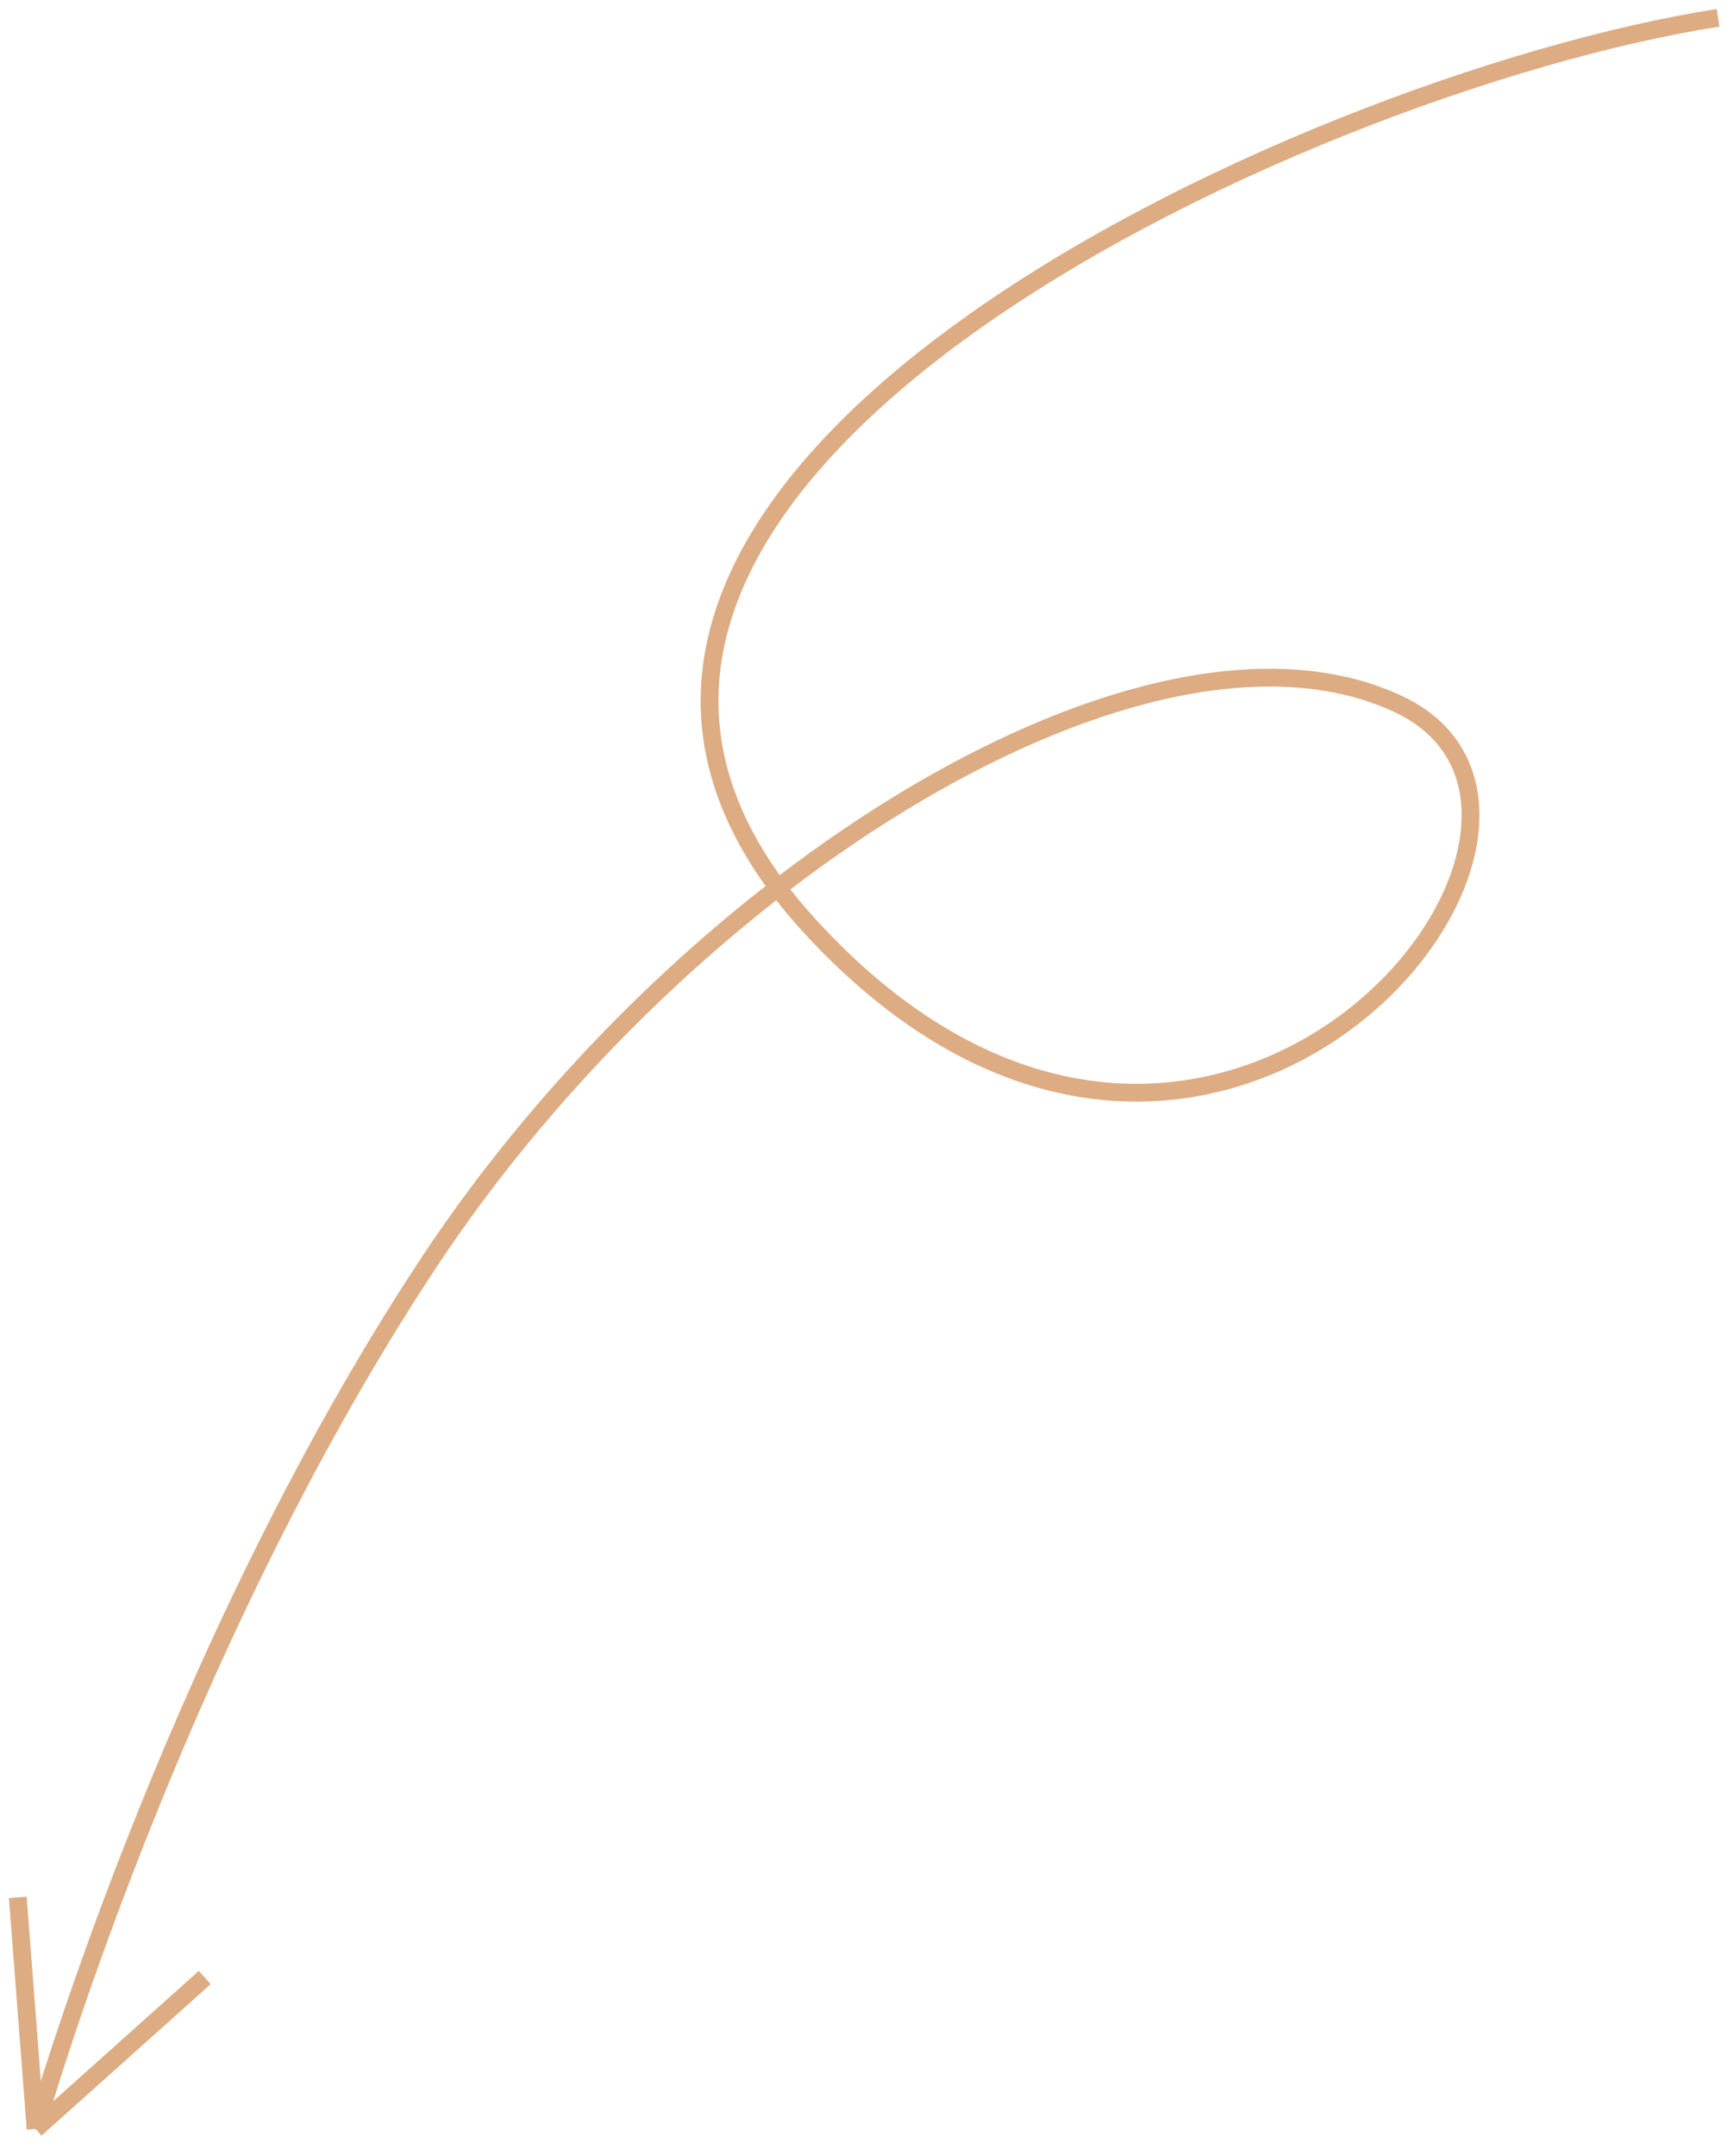 <?xml version="1.0" encoding="UTF-8"?> <svg xmlns="http://www.w3.org/2000/svg" width="97" height="121" viewBox="0 0 97 121" fill="none"> <path d="M96.5 1C73 4.667 23.1 27.6 45.5 52C67.9 76.4 92.5 46 78.5 39.5C64.5 33 38.5 49 24 71C9.5 93 2 119.5 2 119.5M2 119.5L1 106.5M2 119.5L11.5 111" stroke="#DDAC83"></path> </svg> 